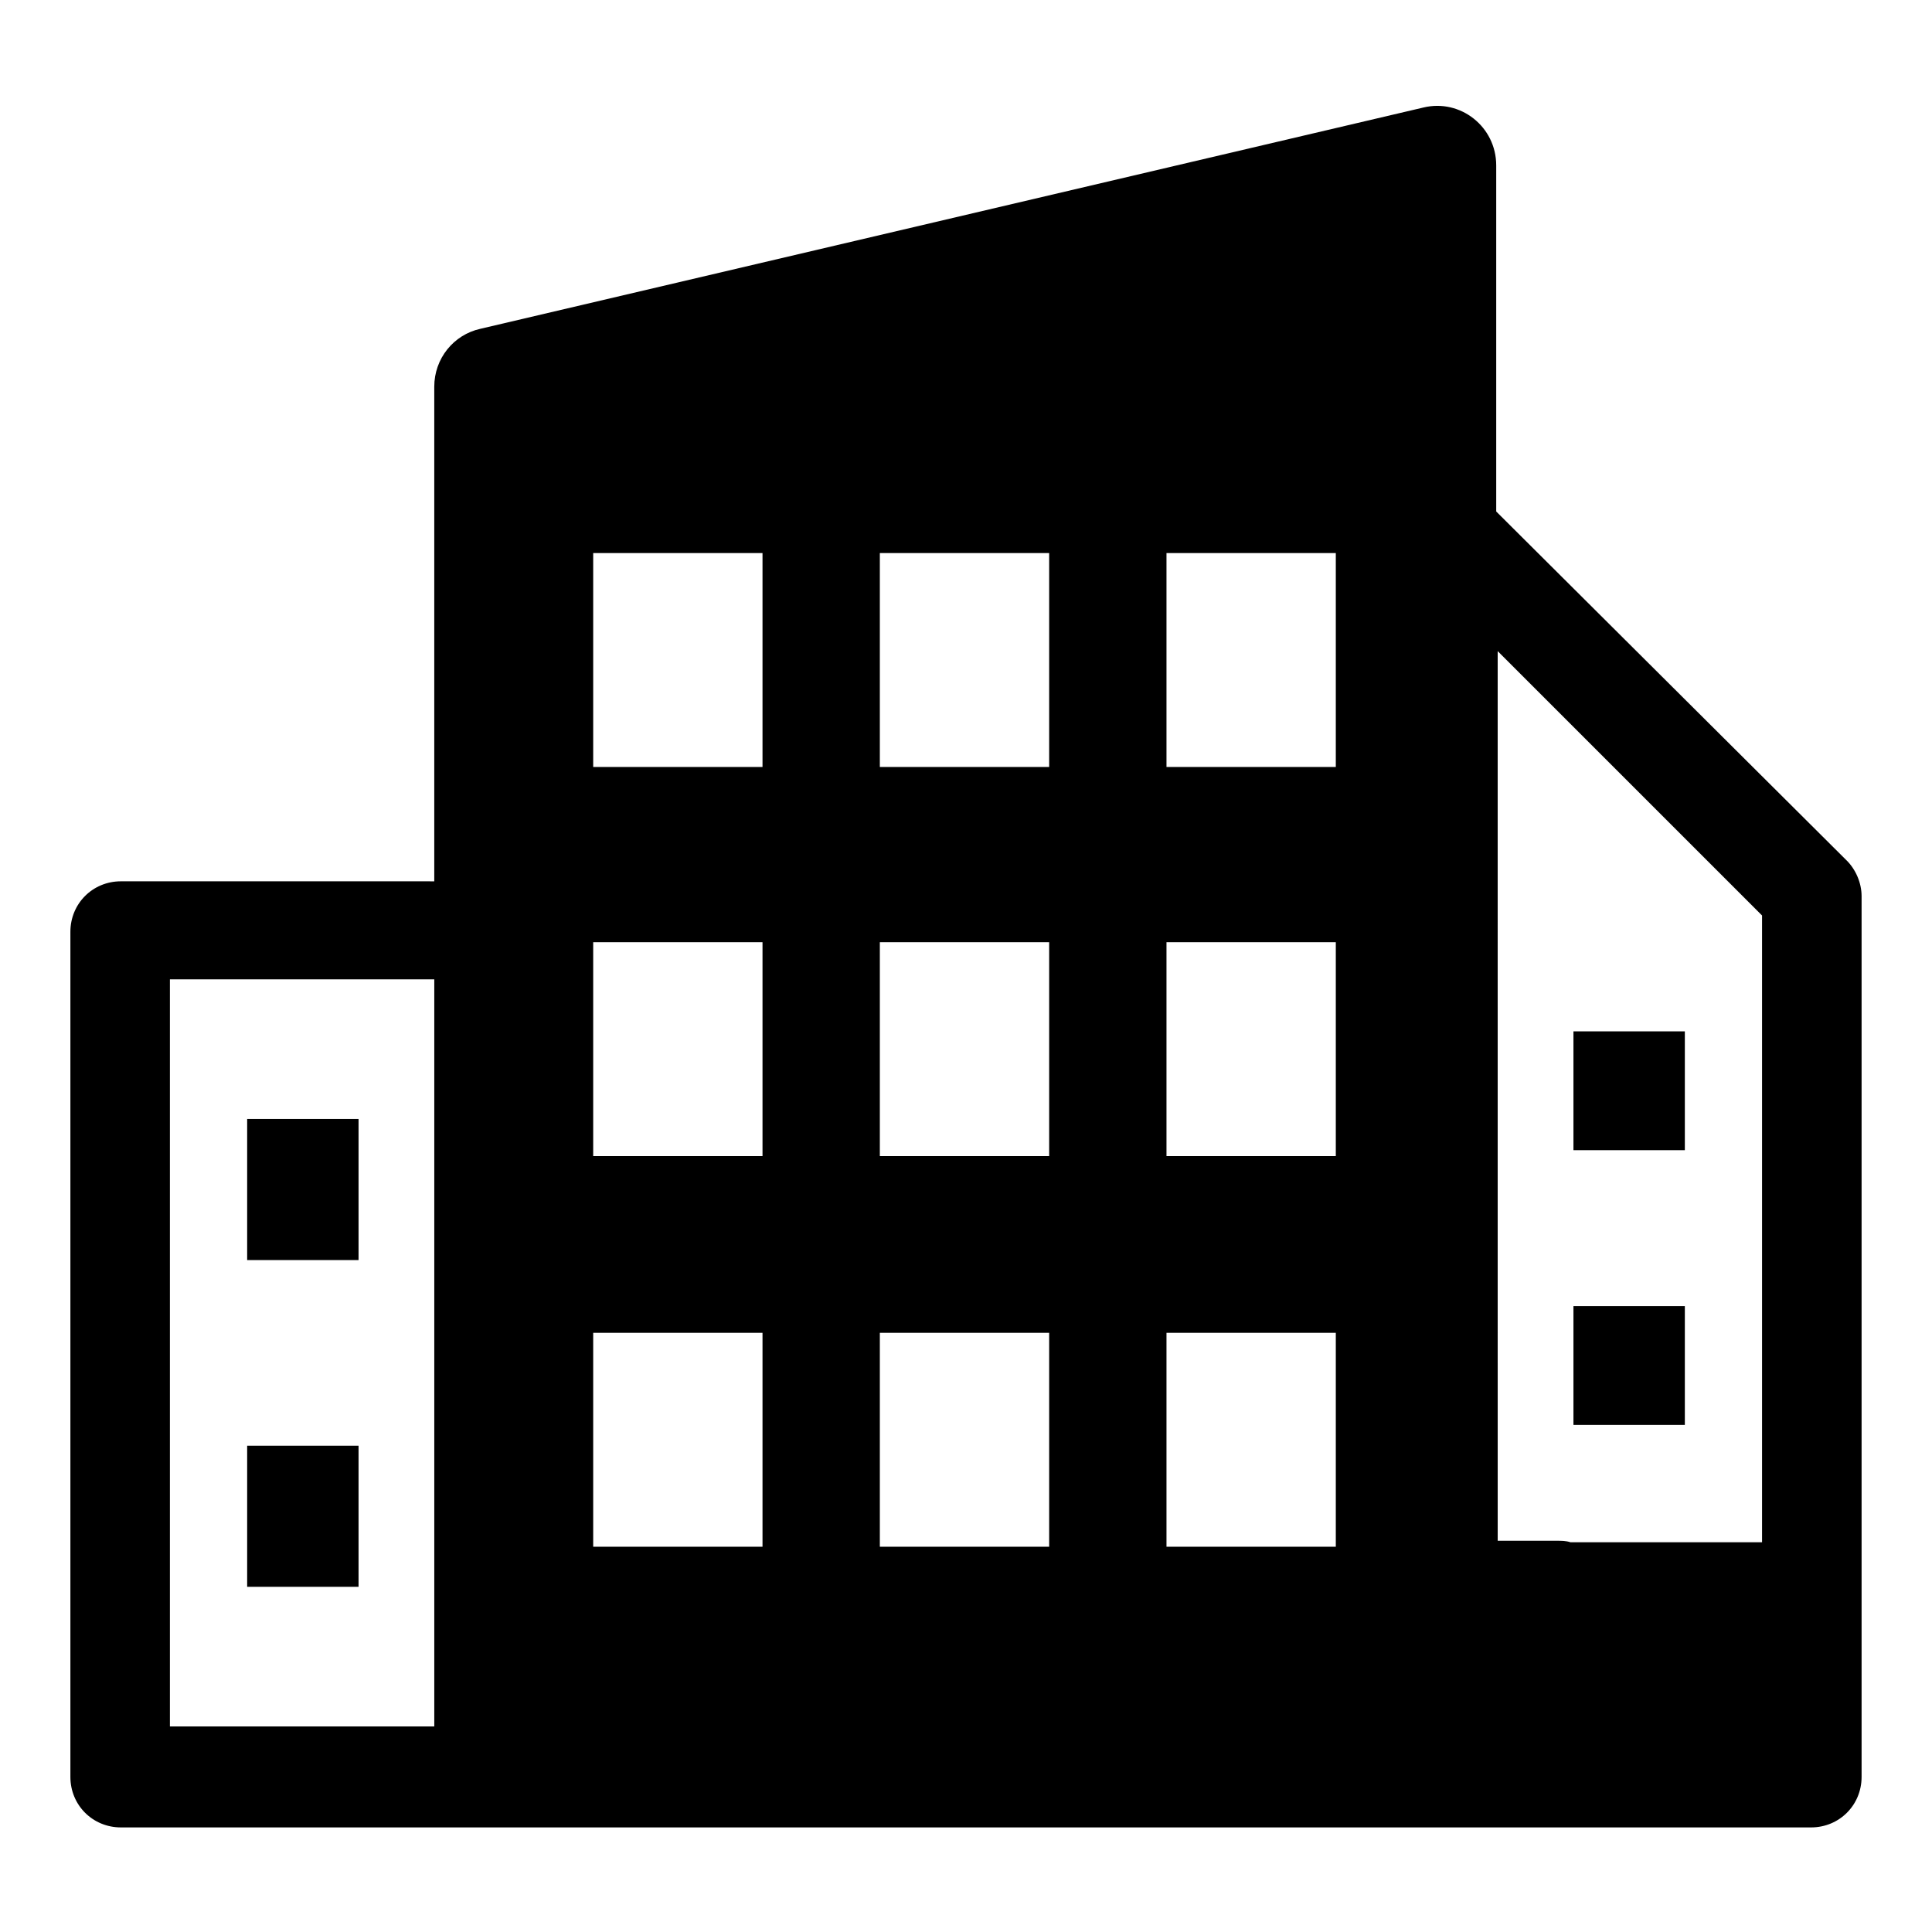 <?xml version="1.0" encoding="UTF-8"?>
<!-- Uploaded to: SVG Repo, www.svgrepo.com, Generator: SVG Repo Mixer Tools -->
<svg fill="#000000" width="800px" height="800px" version="1.1" viewBox="144 144 512 512" xmlns="http://www.w3.org/2000/svg">
 <g>
  <path d="m633.4 372.05-92.887-92.5v-91.707c0-10.234-9.445-17.711-19.285-15.352l-249.94 58.648c-7.086 1.574-12.203 7.871-12.203 15.352v131.07l-83.047-0.004c-7.477 0-13.383 5.902-13.383 13.383v223.96c0 7.477 5.902 13.383 13.383 13.383h447.92c7.477 0 13.383-5.902 13.383-13.383v-233.41c0-3.543-1.574-7.086-3.938-9.445zm-374.31 229.47h-70.062v-197.98h70.062zm86.984-47.625h-44.871v-56.68h44.871zm0-103.52h-44.871v-56.68h44.871zm0-103.12h-44.871v-56.68h44.871zm75.965 206.64h-44.871v-56.68h44.871zm0-103.52h-44.871v-56.68h44.871zm0-103.12h-44.871v-56.68h44.871zm75.965 206.64h-44.871v-56.68h44.871zm0-103.52h-44.871v-56.68h44.871zm0-103.12h-44.871v-56.68h44.871zm112.96 205.46h-50.773c-1.18-0.395-2.363-0.395-3.543-0.395h-15.742l-0.004-235.77 70.062 70.062z"/>
  <path d="m209.5 440.54h29.52v37.391h-29.52z"/>
  <path d="m209.5 527.13h29.52v37.391h-29.52z"/>
  <path d="m560.98 417.32h29.52v31.488h-29.52z"/>
  <path d="m560.98 490.13h29.52v31.488h-29.52z"/>
 </g>
</svg>